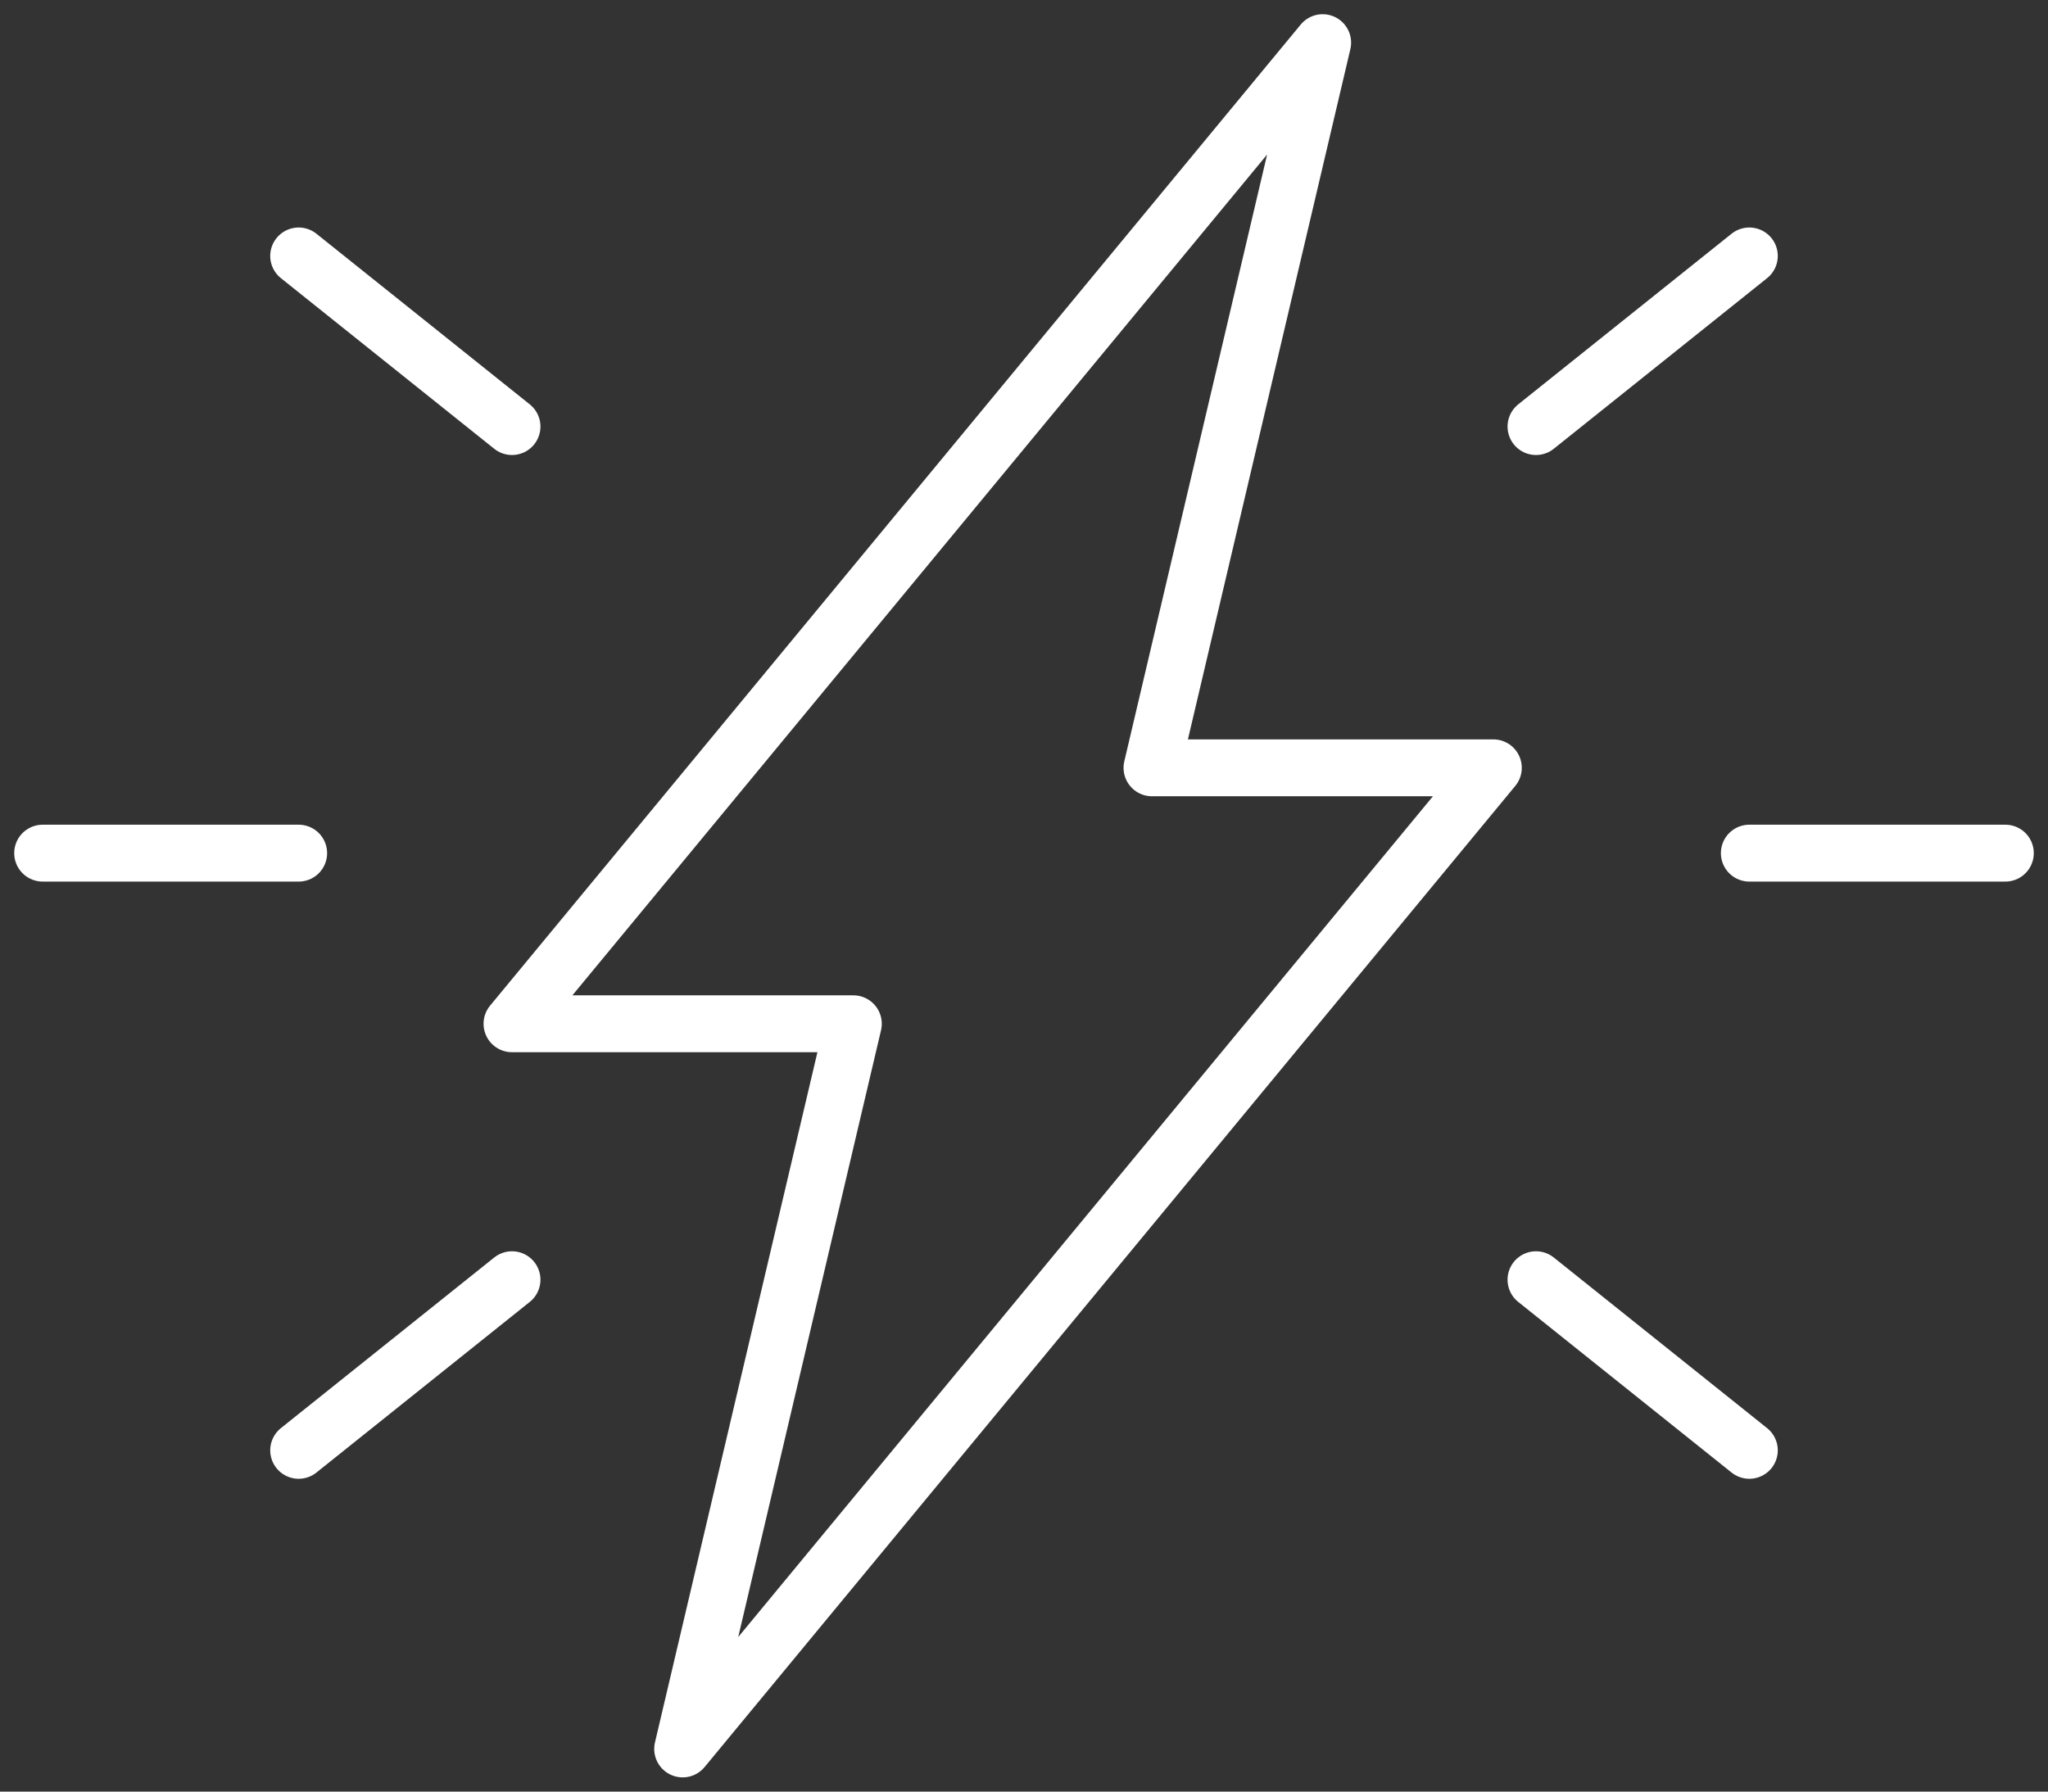 <svg width="144" height="126" viewBox="0 0 144 126" fill="none" xmlns="http://www.w3.org/2000/svg">
<rect x="0" y="0" width="144" height="126" fill="#333333" stroke="none"/>
<path d="M60 72L48 123L105 54H81L93 3L36 72H60Z" stroke="white" stroke-width="4" stroke-linecap="round" stroke-linejoin="round"/>
<path d="M36 30L21 18" stroke="white" stroke-width="4" stroke-linecap="round" stroke-linejoin="round"/>
<path d="M36 90L21 102" stroke="white" stroke-width="4" stroke-linecap="round" stroke-linejoin="round"/>
<path d="M21 60H3" stroke="white" stroke-width="4" stroke-linecap="round" stroke-linejoin="round"/>
<path d="M108 30L123 18" stroke="white" stroke-width="4" stroke-linecap="round" stroke-linejoin="round"/>
<path d="M108 90L123 102" stroke="white" stroke-width="4" stroke-linecap="round" stroke-linejoin="round"/>
<path d="M123 60H141" stroke="white" stroke-width="4" stroke-linecap="round" stroke-linejoin="round"/>
</svg>
